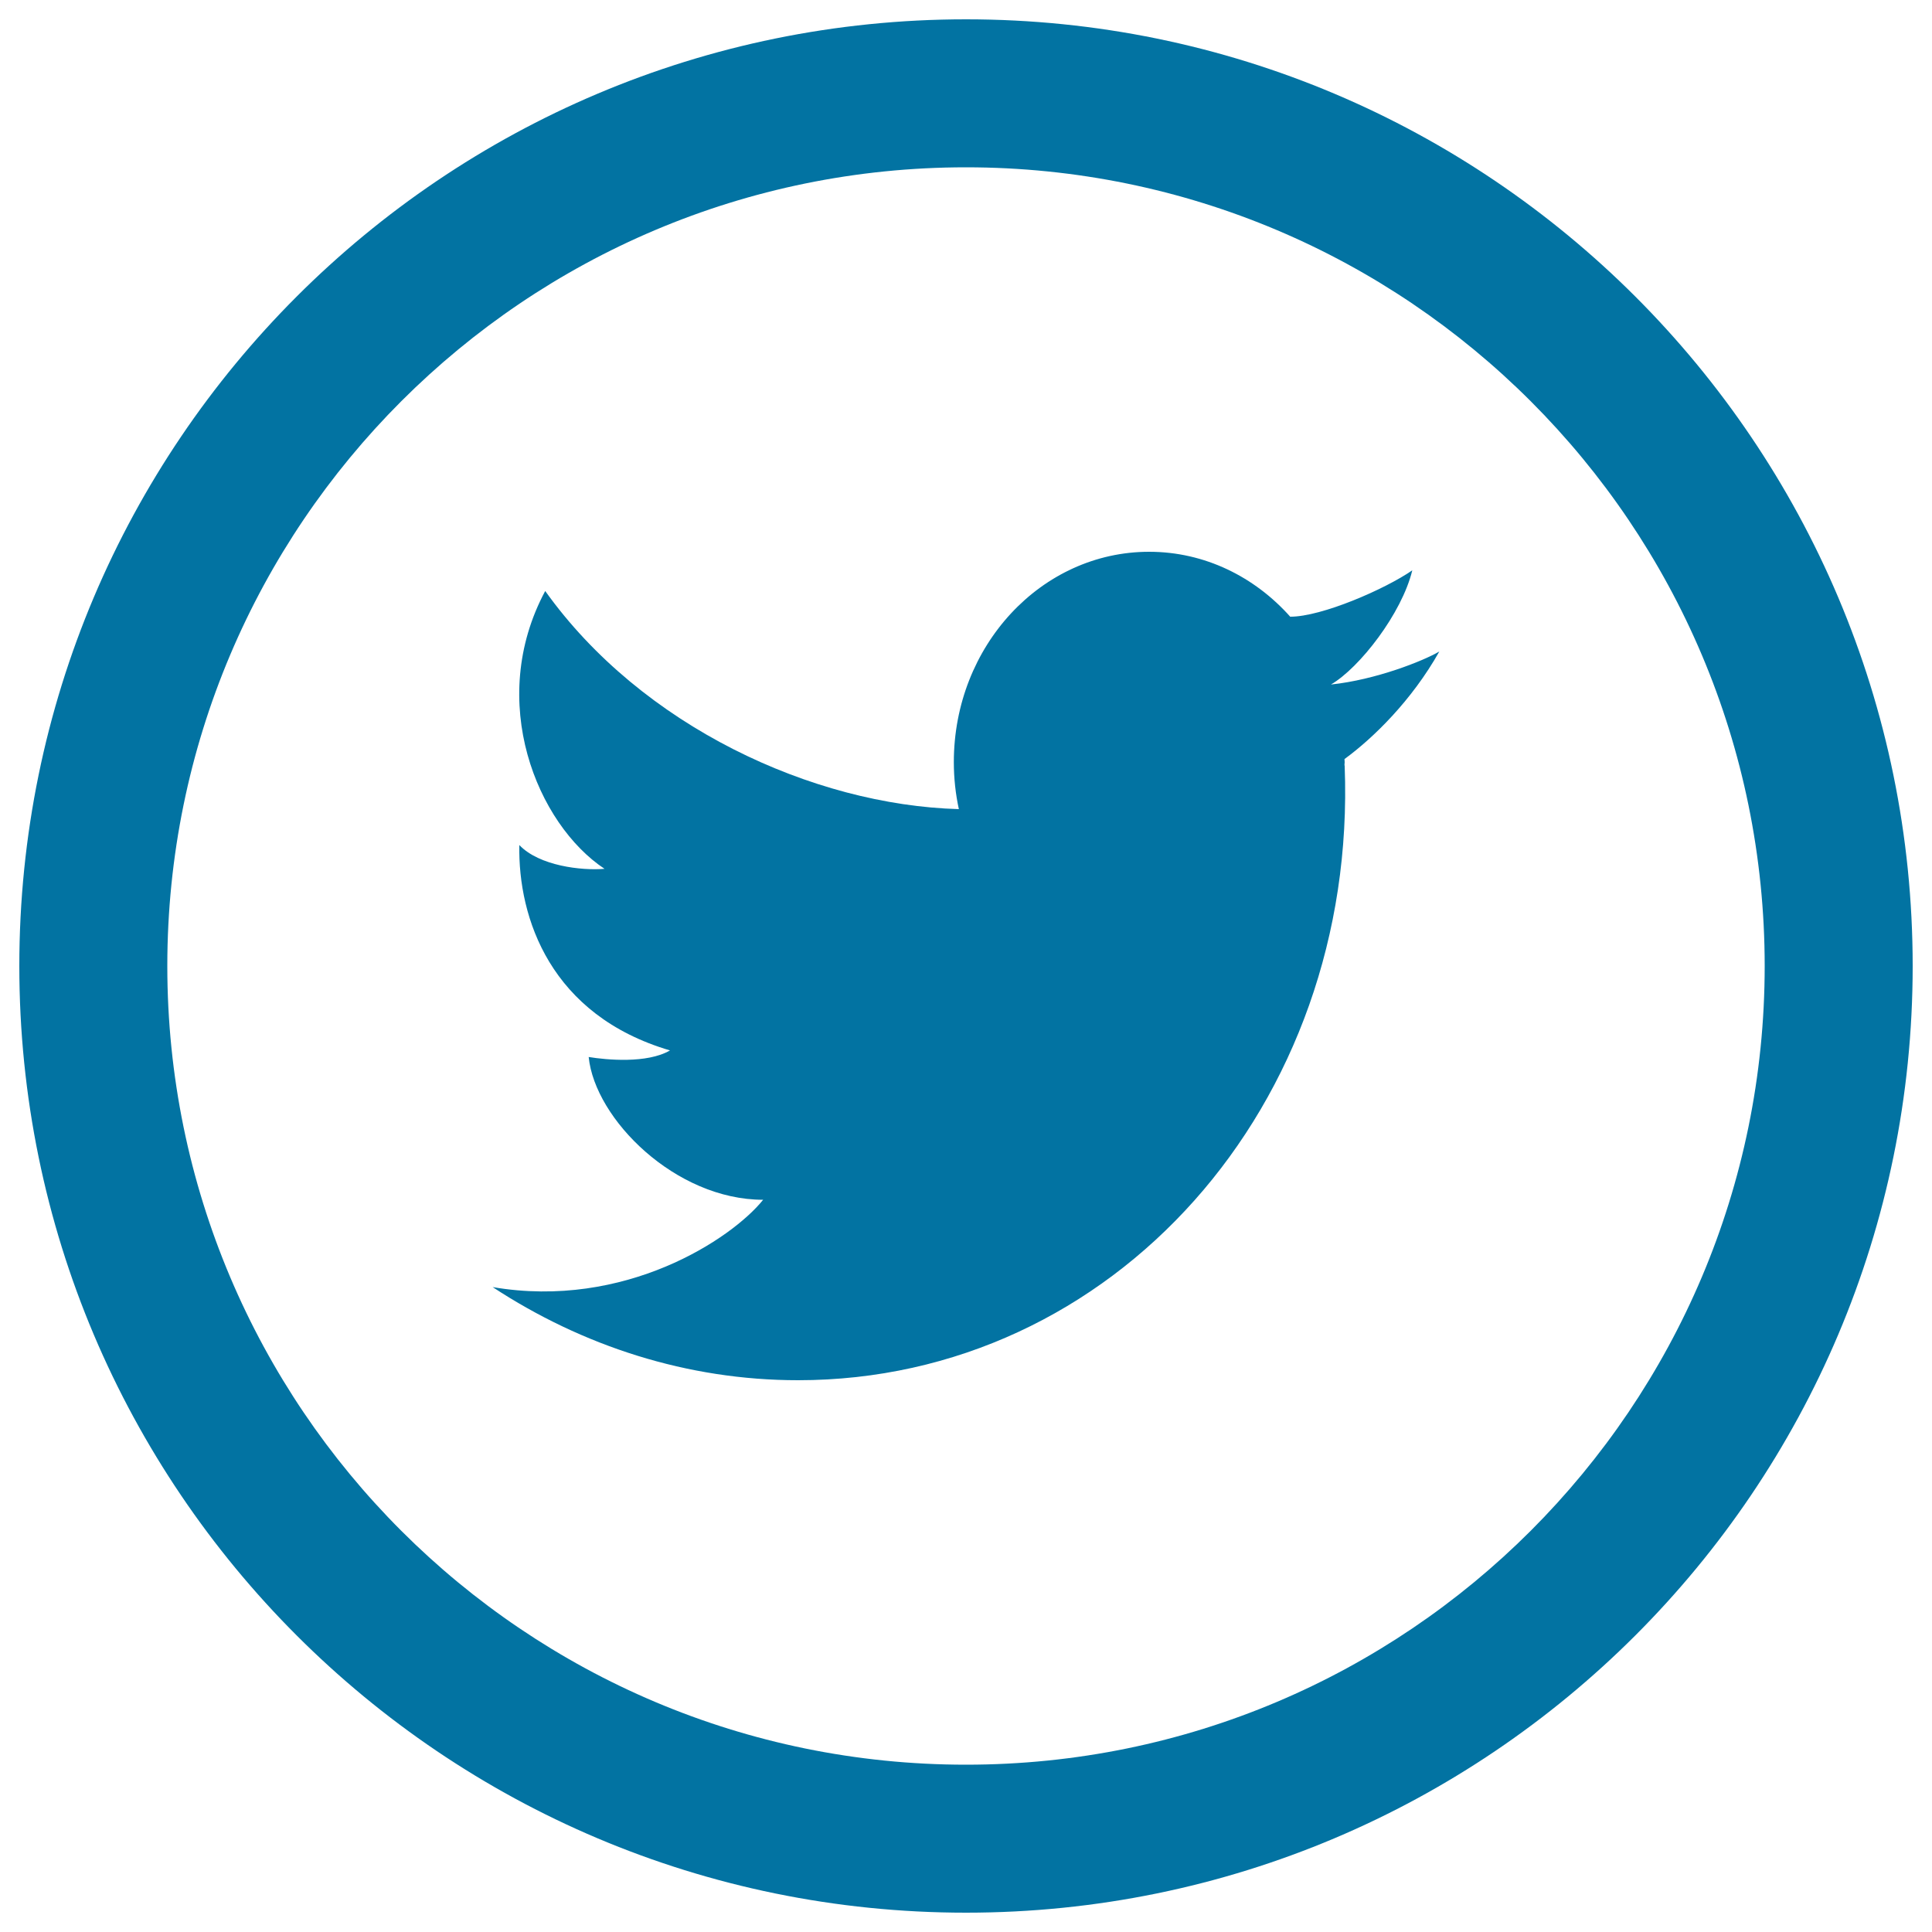 <svg xmlns="http://www.w3.org/2000/svg" viewBox="0 0 1000 1000" style="fill:#0273a2">
<title>Social Twitter Circular Button SVG icon</title>
<g><path d="M500,10C229.4,10,10,229.4,10,500c0,270.6,219.4,490,490,490c270.6,0,490-219.4,490-490C990,229.4,770.6,10,500,10z M500,913.4C271.7,913.4,86.6,728.3,86.6,500C86.6,271.7,271.7,86.6,500,86.6c228.3,0,413.4,185.1,413.4,413.4C913.4,728.3,728.3,913.4,500,913.4z"/><path d="M745,337.2c-8.3,4.9-33,14.7-56.1,17.1c14.8-8.6,36.7-36.8,42.1-59.1c-14.2,9.8-46.9,24-63.1,24c0,0,0,0,0,0.1c-18.4-20.7-44.3-33.7-73.1-33.7c-55.8,0-101.1,48.7-101.1,108.9c0,8.3,0.9,16.5,2.6,24.3h0c-75.7-2.1-164.2-43-214.1-112.9c-30.6,57.1-4.1,120.7,30.7,143.8c-11.9,1-33.8-1.5-44.1-12.3c-0.7,37.9,16.2,88.1,78,106.3c-11.9,6.9-32.9,4.9-42.1,3.4c3.2,32.1,44.9,73.9,90.3,73.9c-16.2,20.2-71.5,56.9-140,45.2c46.5,30.5,100.7,48.2,158.1,48.2c163.1,0,289.7-142.3,282.9-317.9c0-0.2-0.1-0.4-0.1-0.6c0-0.5,0.1-1,0.1-1.4c0-0.5-0.1-1.1-0.1-1.6C710.8,382,730.7,362.6,745,337.2z"/></g>
</svg>